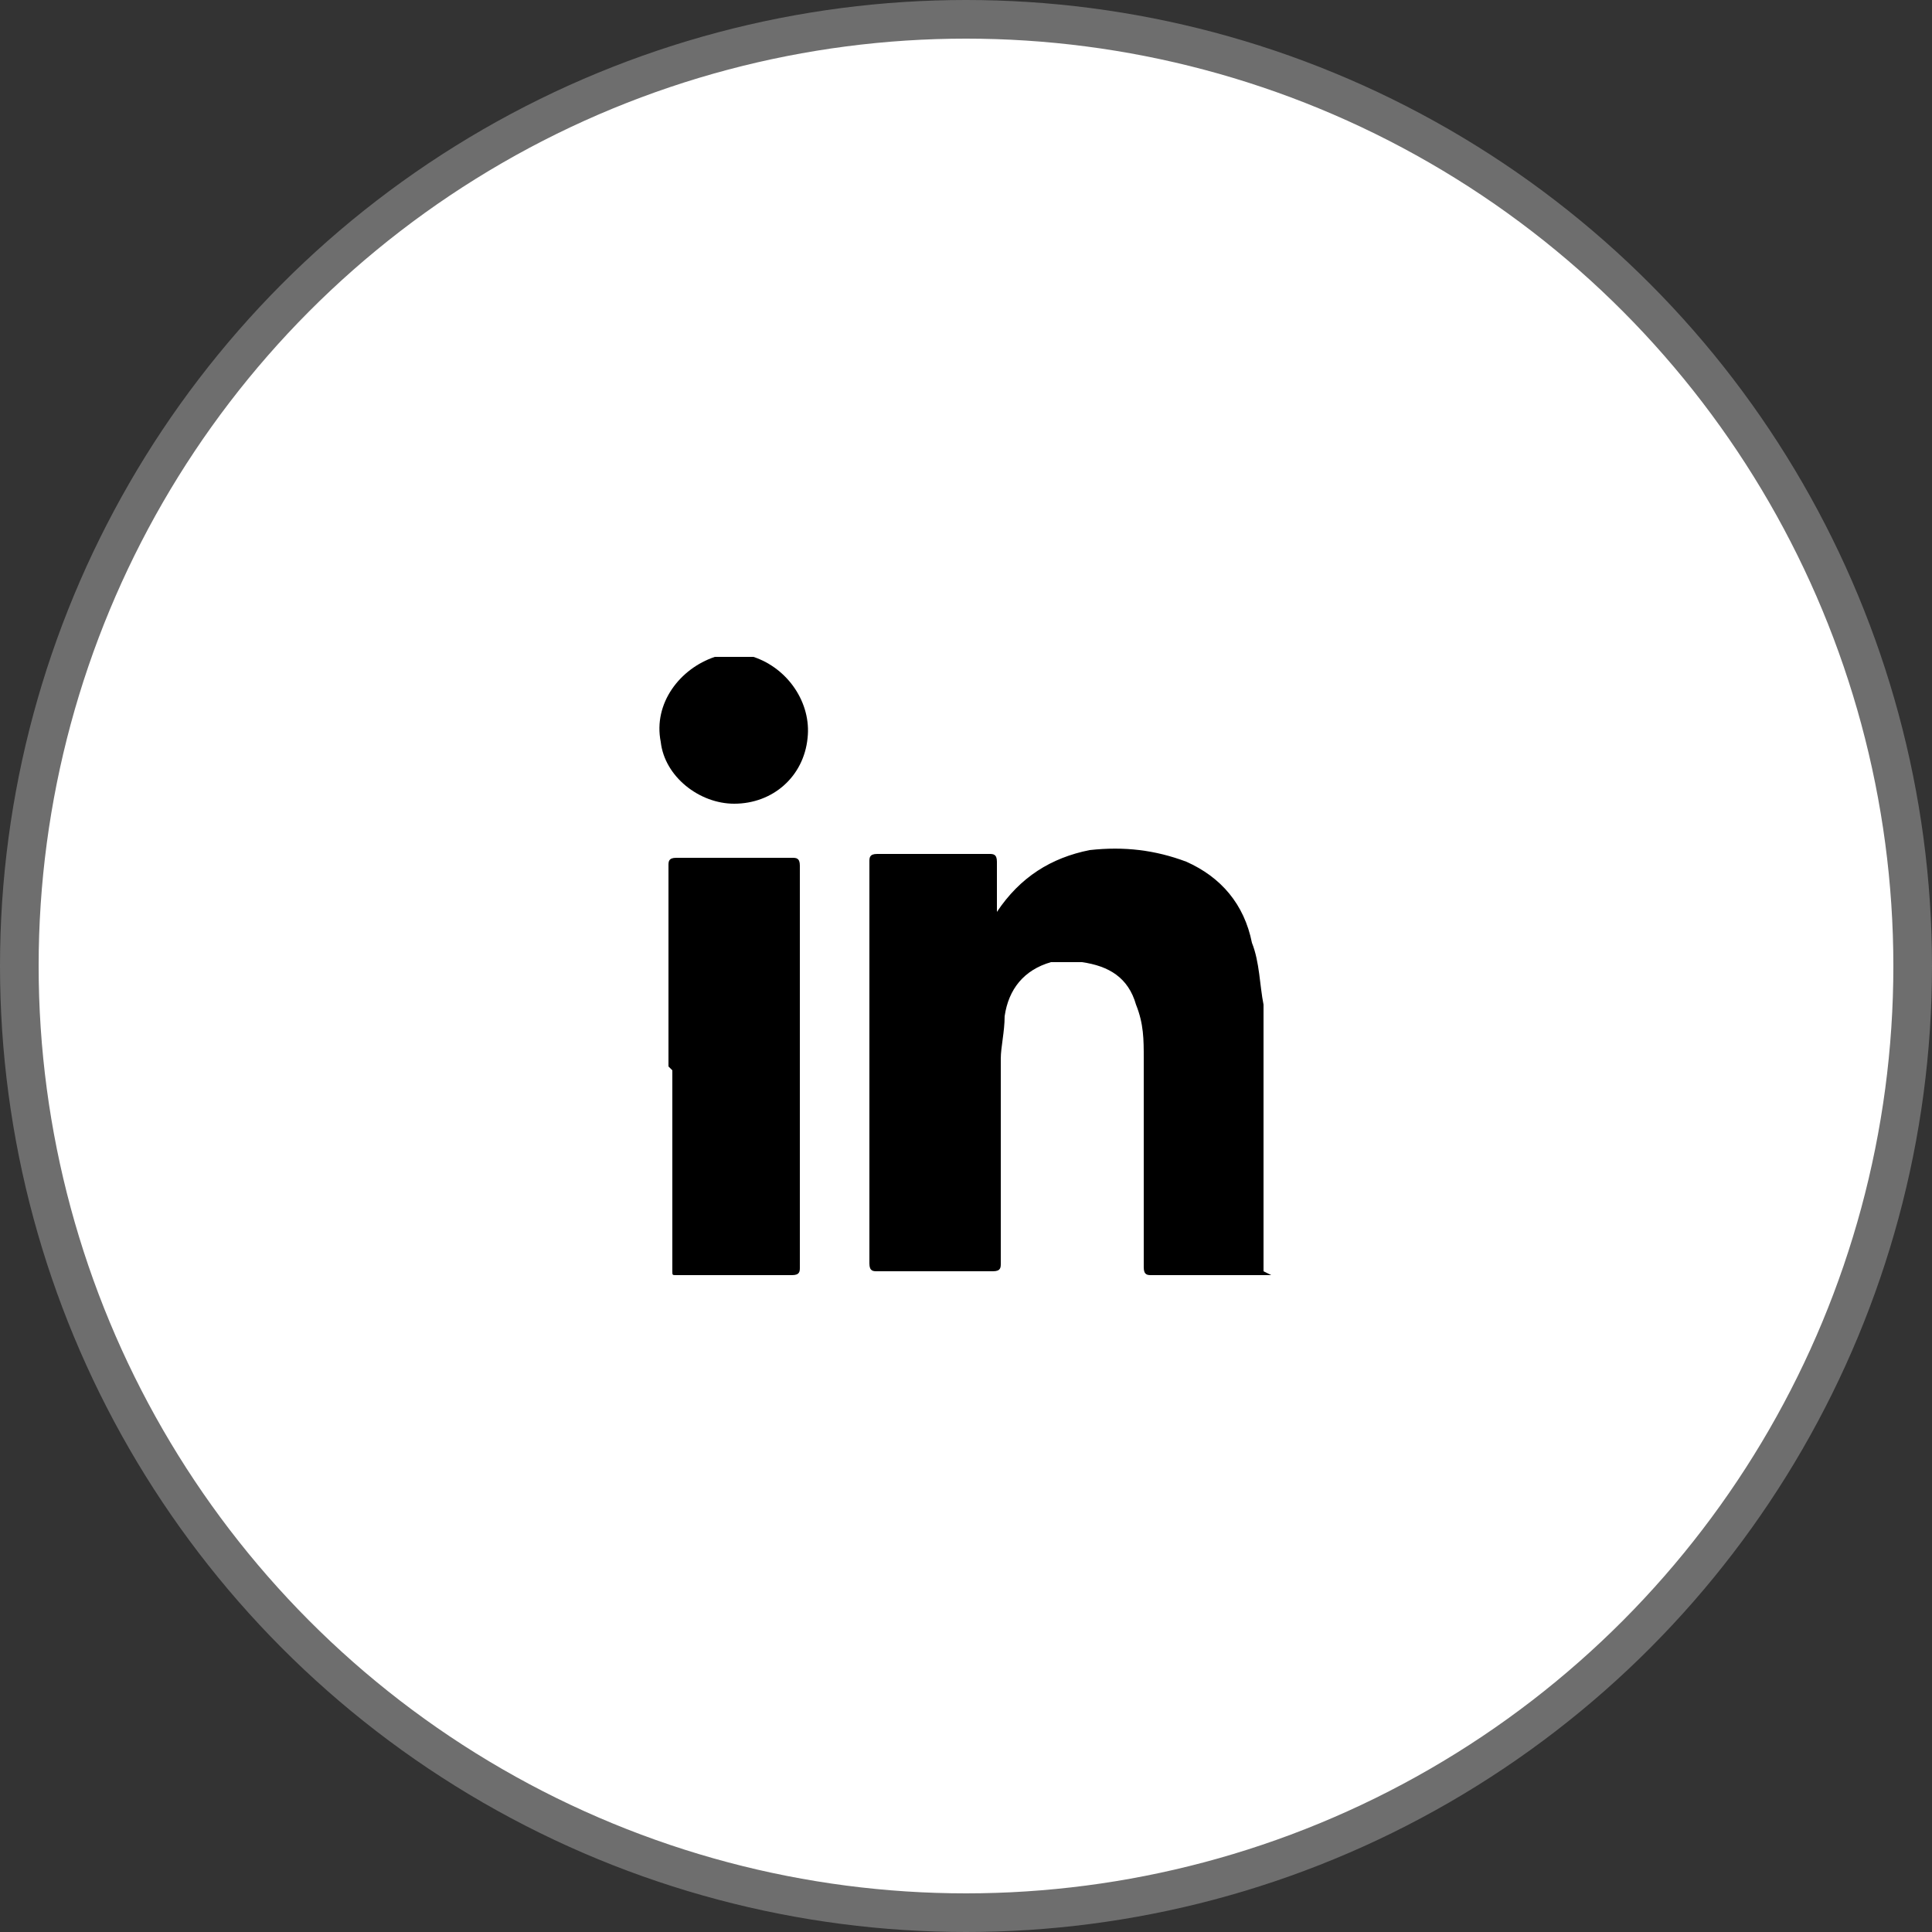<?xml version="1.0" encoding="UTF-8"?>
<svg id="Layer_1" data-name="Layer 1" xmlns="http://www.w3.org/2000/svg" version="1.1" viewBox="0 0 50 50">
  <rect x="0" y="0" width="50" height="50" fill="#333333" stroke="none"/>
  <defs>
    <style>
      .cls-1 {
        fill: #fff;
        stroke: #6e6e6e;
      }

      .cls-2 {
        fill: #000;
        stroke-width: 0px;
      }
    </style>
  </defs>
  <circle class="cls-1" cx="25" cy="25" r="24.5"/>
  <path class="cls-2" d="M32.9,33c-1,0-2.1,0-3.1,0-.1,0-.2,0-.2-.2,0-1.8,0-3.6,0-5.4,0-.5,0-.9-.2-1.4-.2-.7-.7-1-1.4-1.1-.3,0-.5,0-.8,0-.7.2-1.1.7-1.2,1.4,0,.4-.1.8-.1,1.1,0,1.8,0,3.5,0,5.3,0,.1,0,.2-.2.2-1,0-2,0-3,0-.1,0-.2,0-.2-.2,0-3.5,0-6.9,0-10.4,0-.1,0-.2.2-.2,1,0,1.9,0,2.9,0,.1,0,.2,0,.2.2,0,.4,0,.9,0,1.3,0,0,0,0,0,0,.6-.9,1.4-1.4,2.4-1.6.9-.1,1.7,0,2.5.3.9.4,1.5,1.1,1.7,2.1.2.5.2,1.1.3,1.6,0,0,0,0,0,.1v6.8h0Z"/>
  <path class="cls-2" d="M19.2,17c0,0,.2,0,.3,0,.9.3,1.5,1.2,1.4,2.1-.1,1-.9,1.7-1.9,1.7-.9,0-1.8-.7-1.9-1.6-.2-1,.5-1.9,1.4-2.2,0,0,.1,0,.1,0h.6Z"/>
  <path class="cls-2" d="M17.3,27.6c0-1.7,0-3.4,0-5.2,0-.1,0-.2.2-.2,1,0,2,0,3,0,.1,0,.2,0,.2.2,0,3.5,0,6.9,0,10.4,0,.1,0,.2-.2.2-1,0-2,0-3,0-.1,0-.1,0-.1-.1,0-1.7,0-3.5,0-5.2h0Z"/>
</svg>